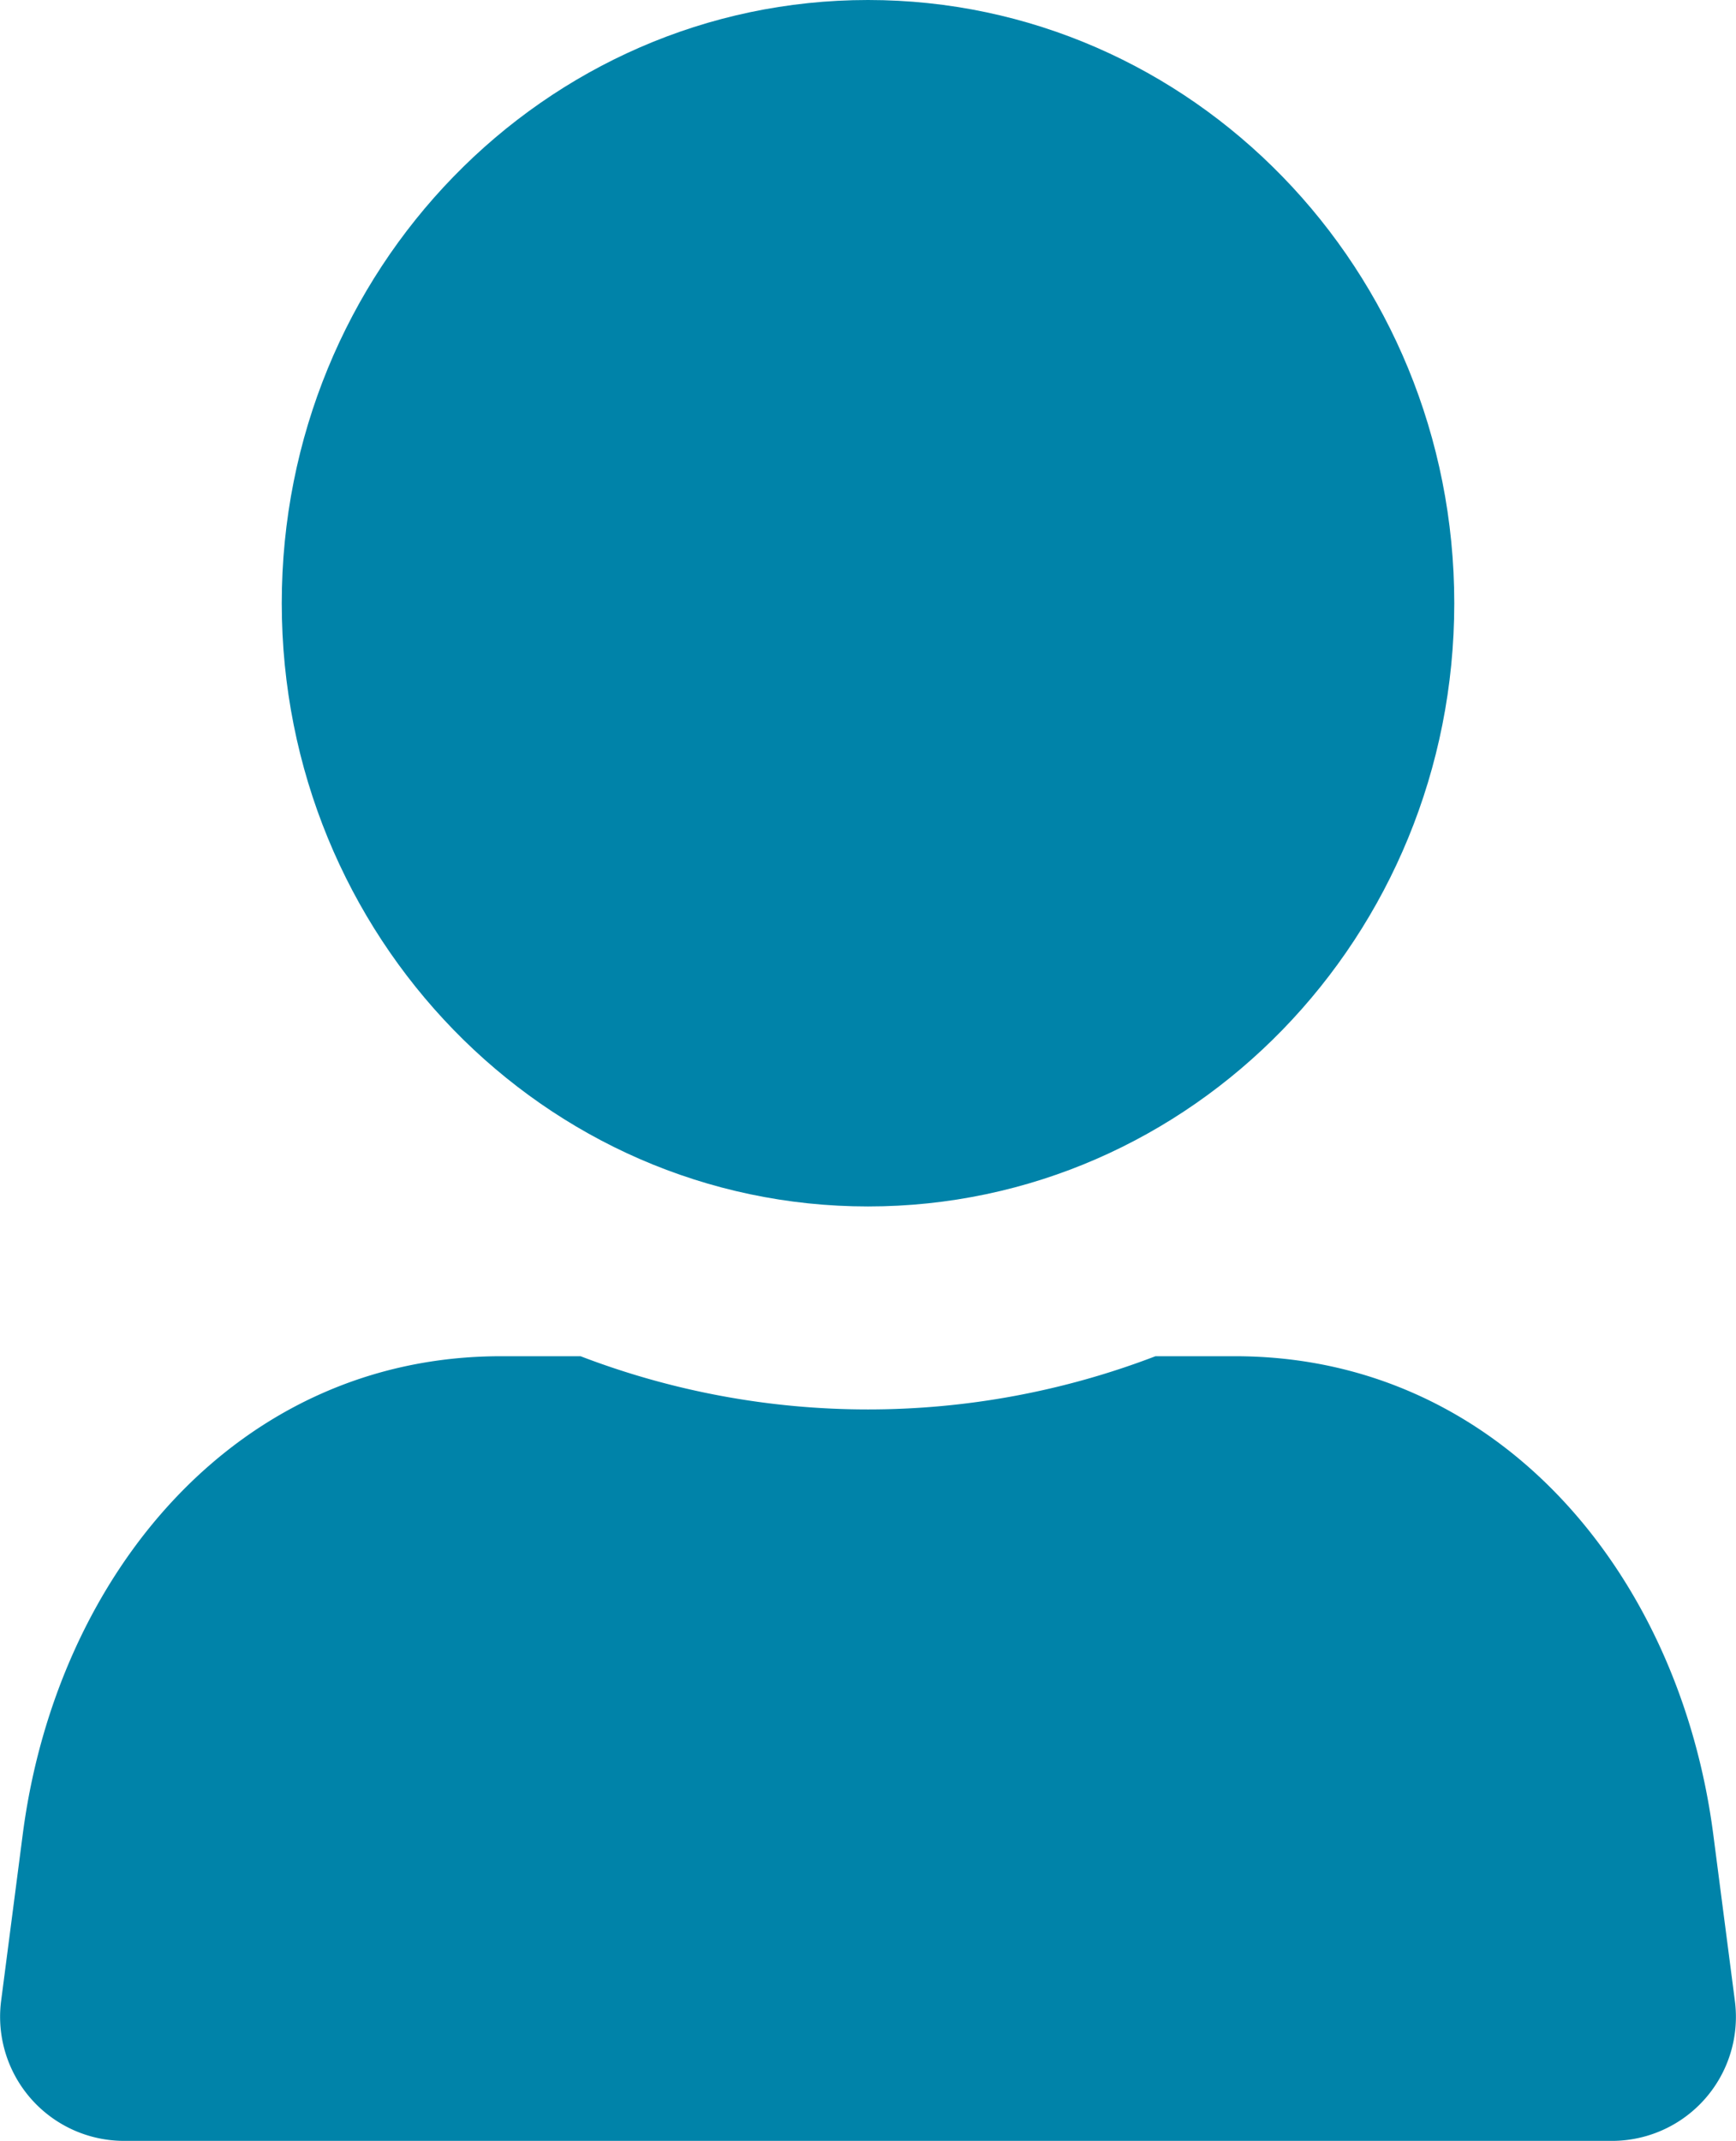 <?xml version="1.0" encoding="UTF-8"?> <svg xmlns="http://www.w3.org/2000/svg" width="62.673" height="77.26" viewBox="0 0 62.673 77.26"><g id="noun-people-3803933" transform="translate(-30.404 -110.78)"><path id="Path_506" data-name="Path 506" d="M288.17,135.379c0,12.023-9.477,21.769-21.165,21.769S245.84,147.4,245.84,135.379s9.477-21.769,21.165-21.769,21.165,9.746,21.165,21.769" transform="translate(-205.264 -2.83)" fill="#0083a9" fill-rule="evenodd"></path><path id="Path_507" data-name="Path 507" d="M213.862,354.47h2.879a29,29,0,0,0,20.753,0h2.879c9.5,0,16.041,7.847,17.261,17.261l.779,6a4.474,4.474,0,0,1-4.441,5.055H200.262a4.478,4.478,0,0,1-4.44-5.055l.779-6c1.219-9.414,7.768-17.261,17.261-17.261Z" transform="translate(-165.377 -194.747)" fill="#0083a9" fill-rule="evenodd"></path></g></svg> 